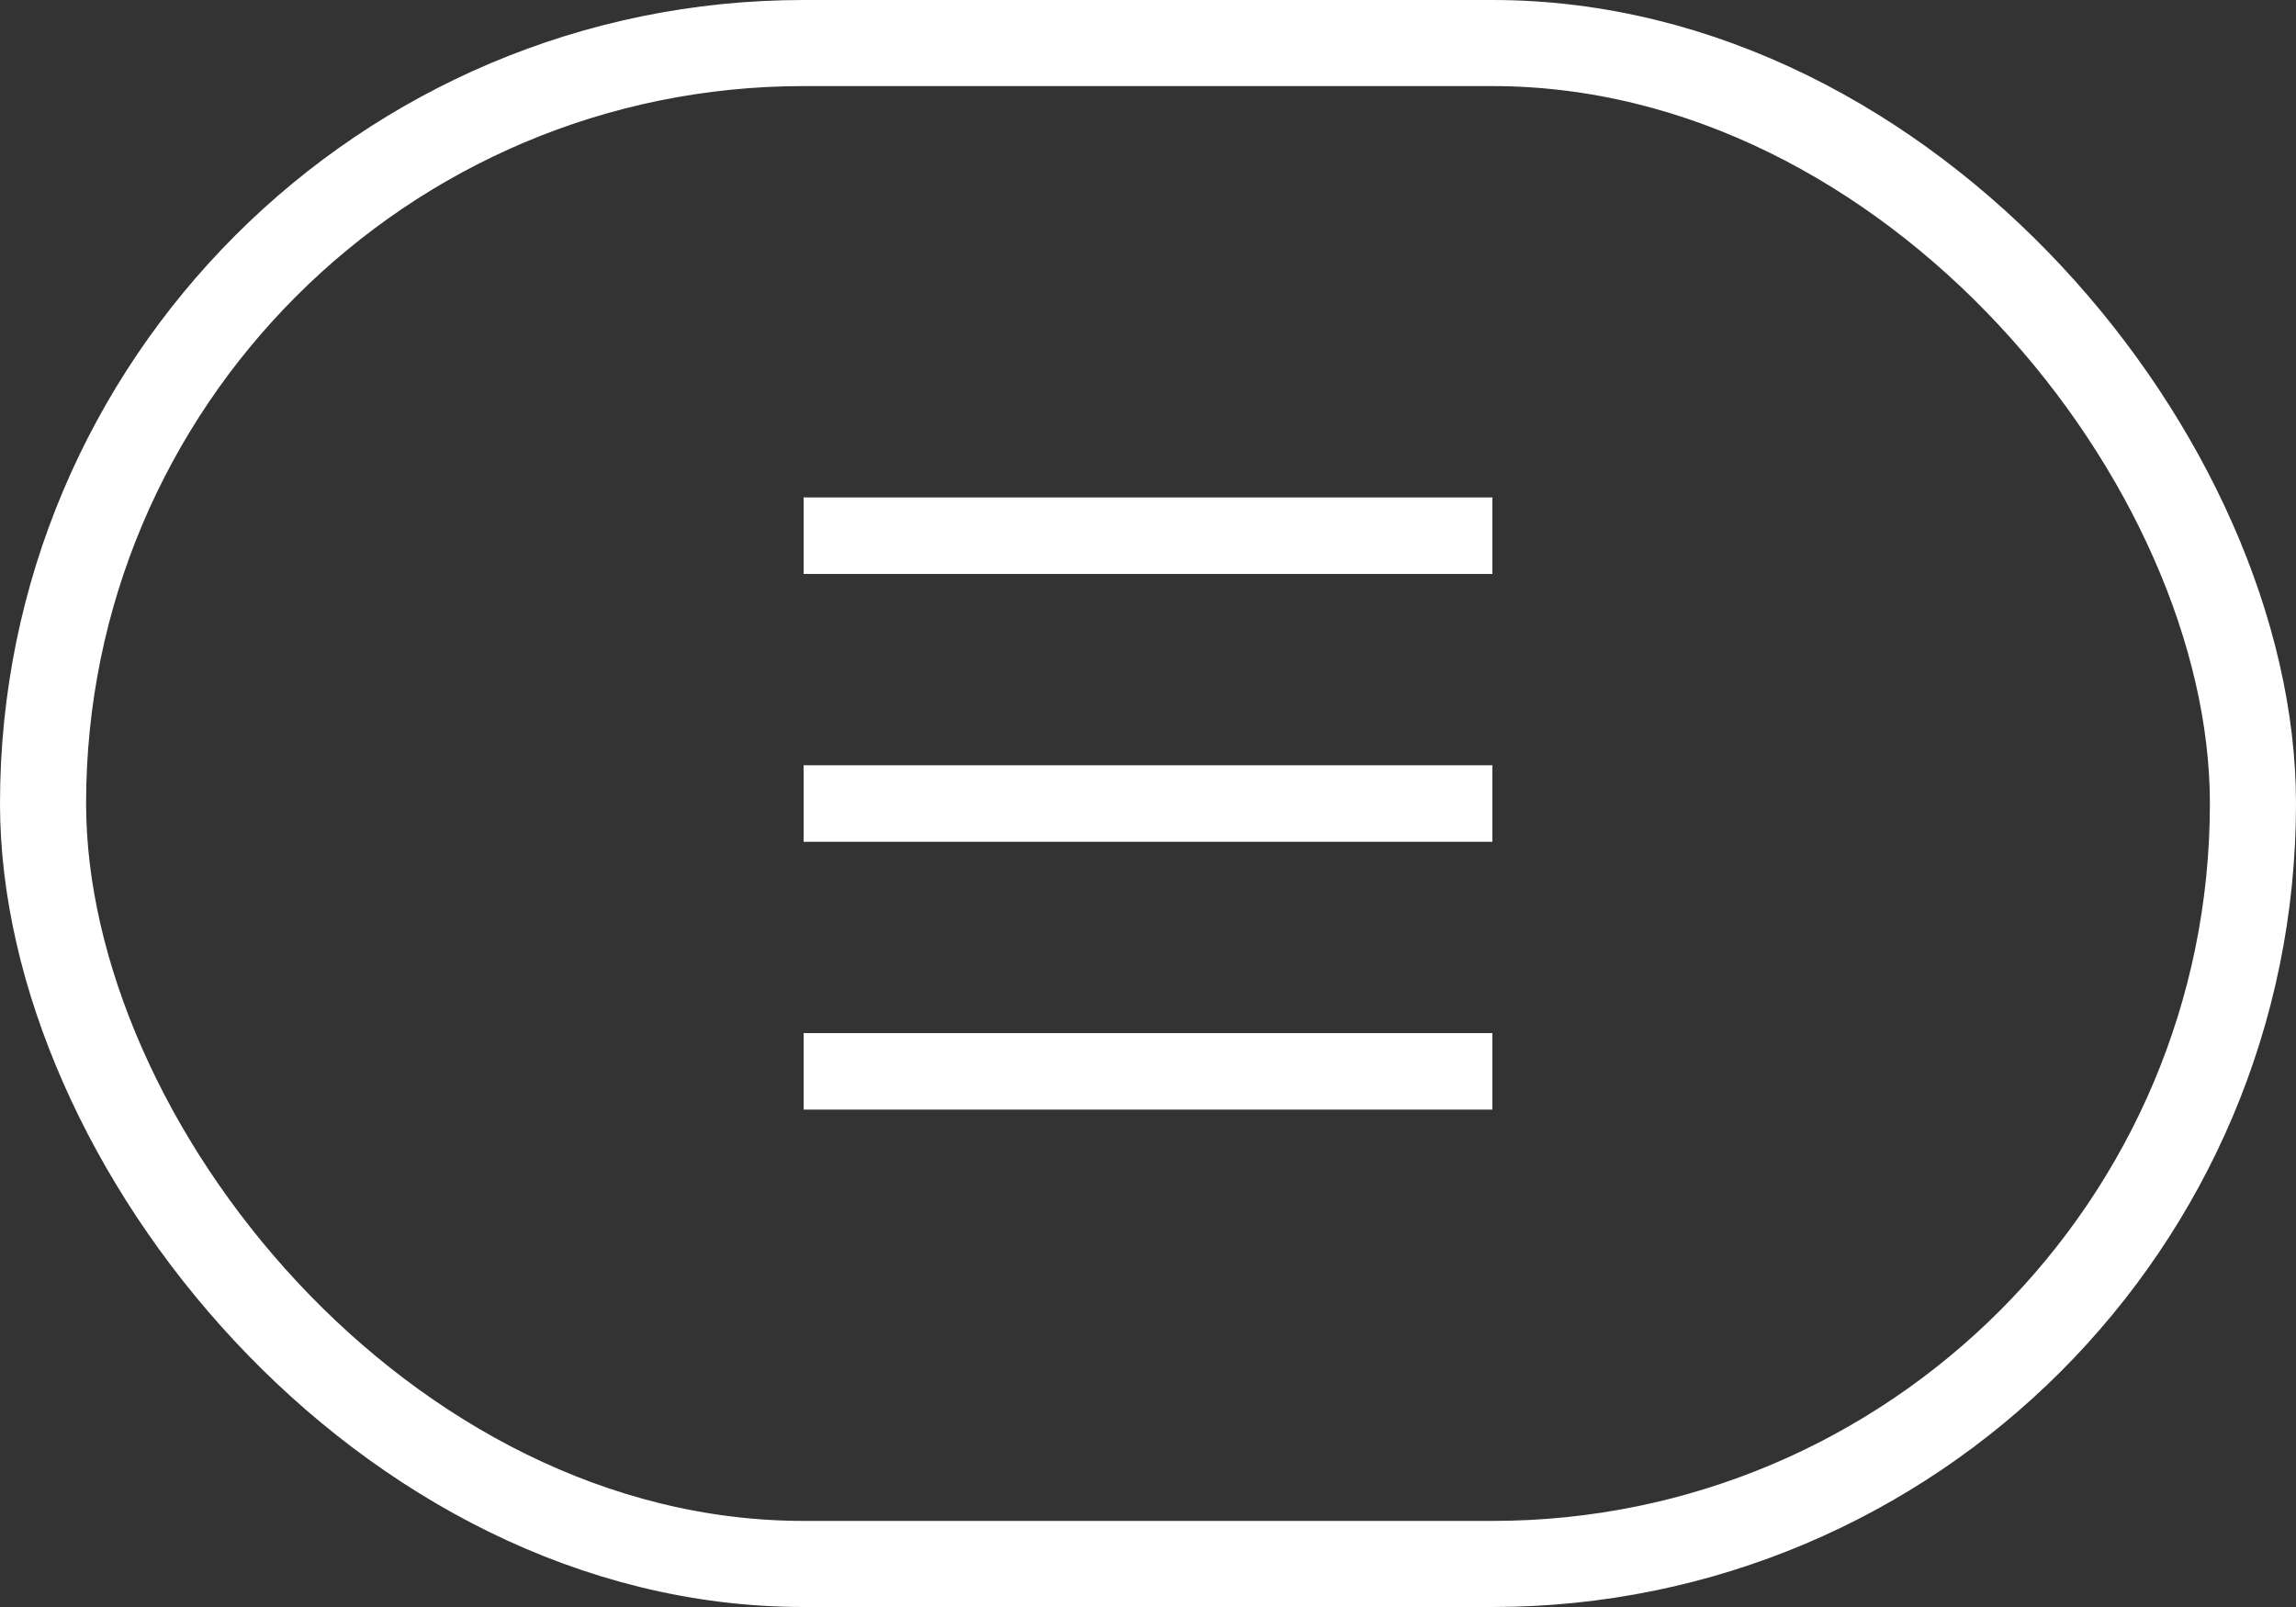 <?xml version="1.0" encoding="UTF-8"?> <svg xmlns="http://www.w3.org/2000/svg" width="80" height="56" viewBox="0 0 80 56" fill="none"><rect x="0" y="0" width="80" height="56" fill="#333333" stroke="none"/><rect x="1.5" y="1.5" width="77" height="53" rx="26.5" stroke="white" stroke-width="3"></rect><path d="M28 17.334H52V20.001H28V17.334ZM28 26.667H52V29.334H28V26.667ZM28 36.001H52V38.667H28V36.001Z" fill="white"></path></svg> 